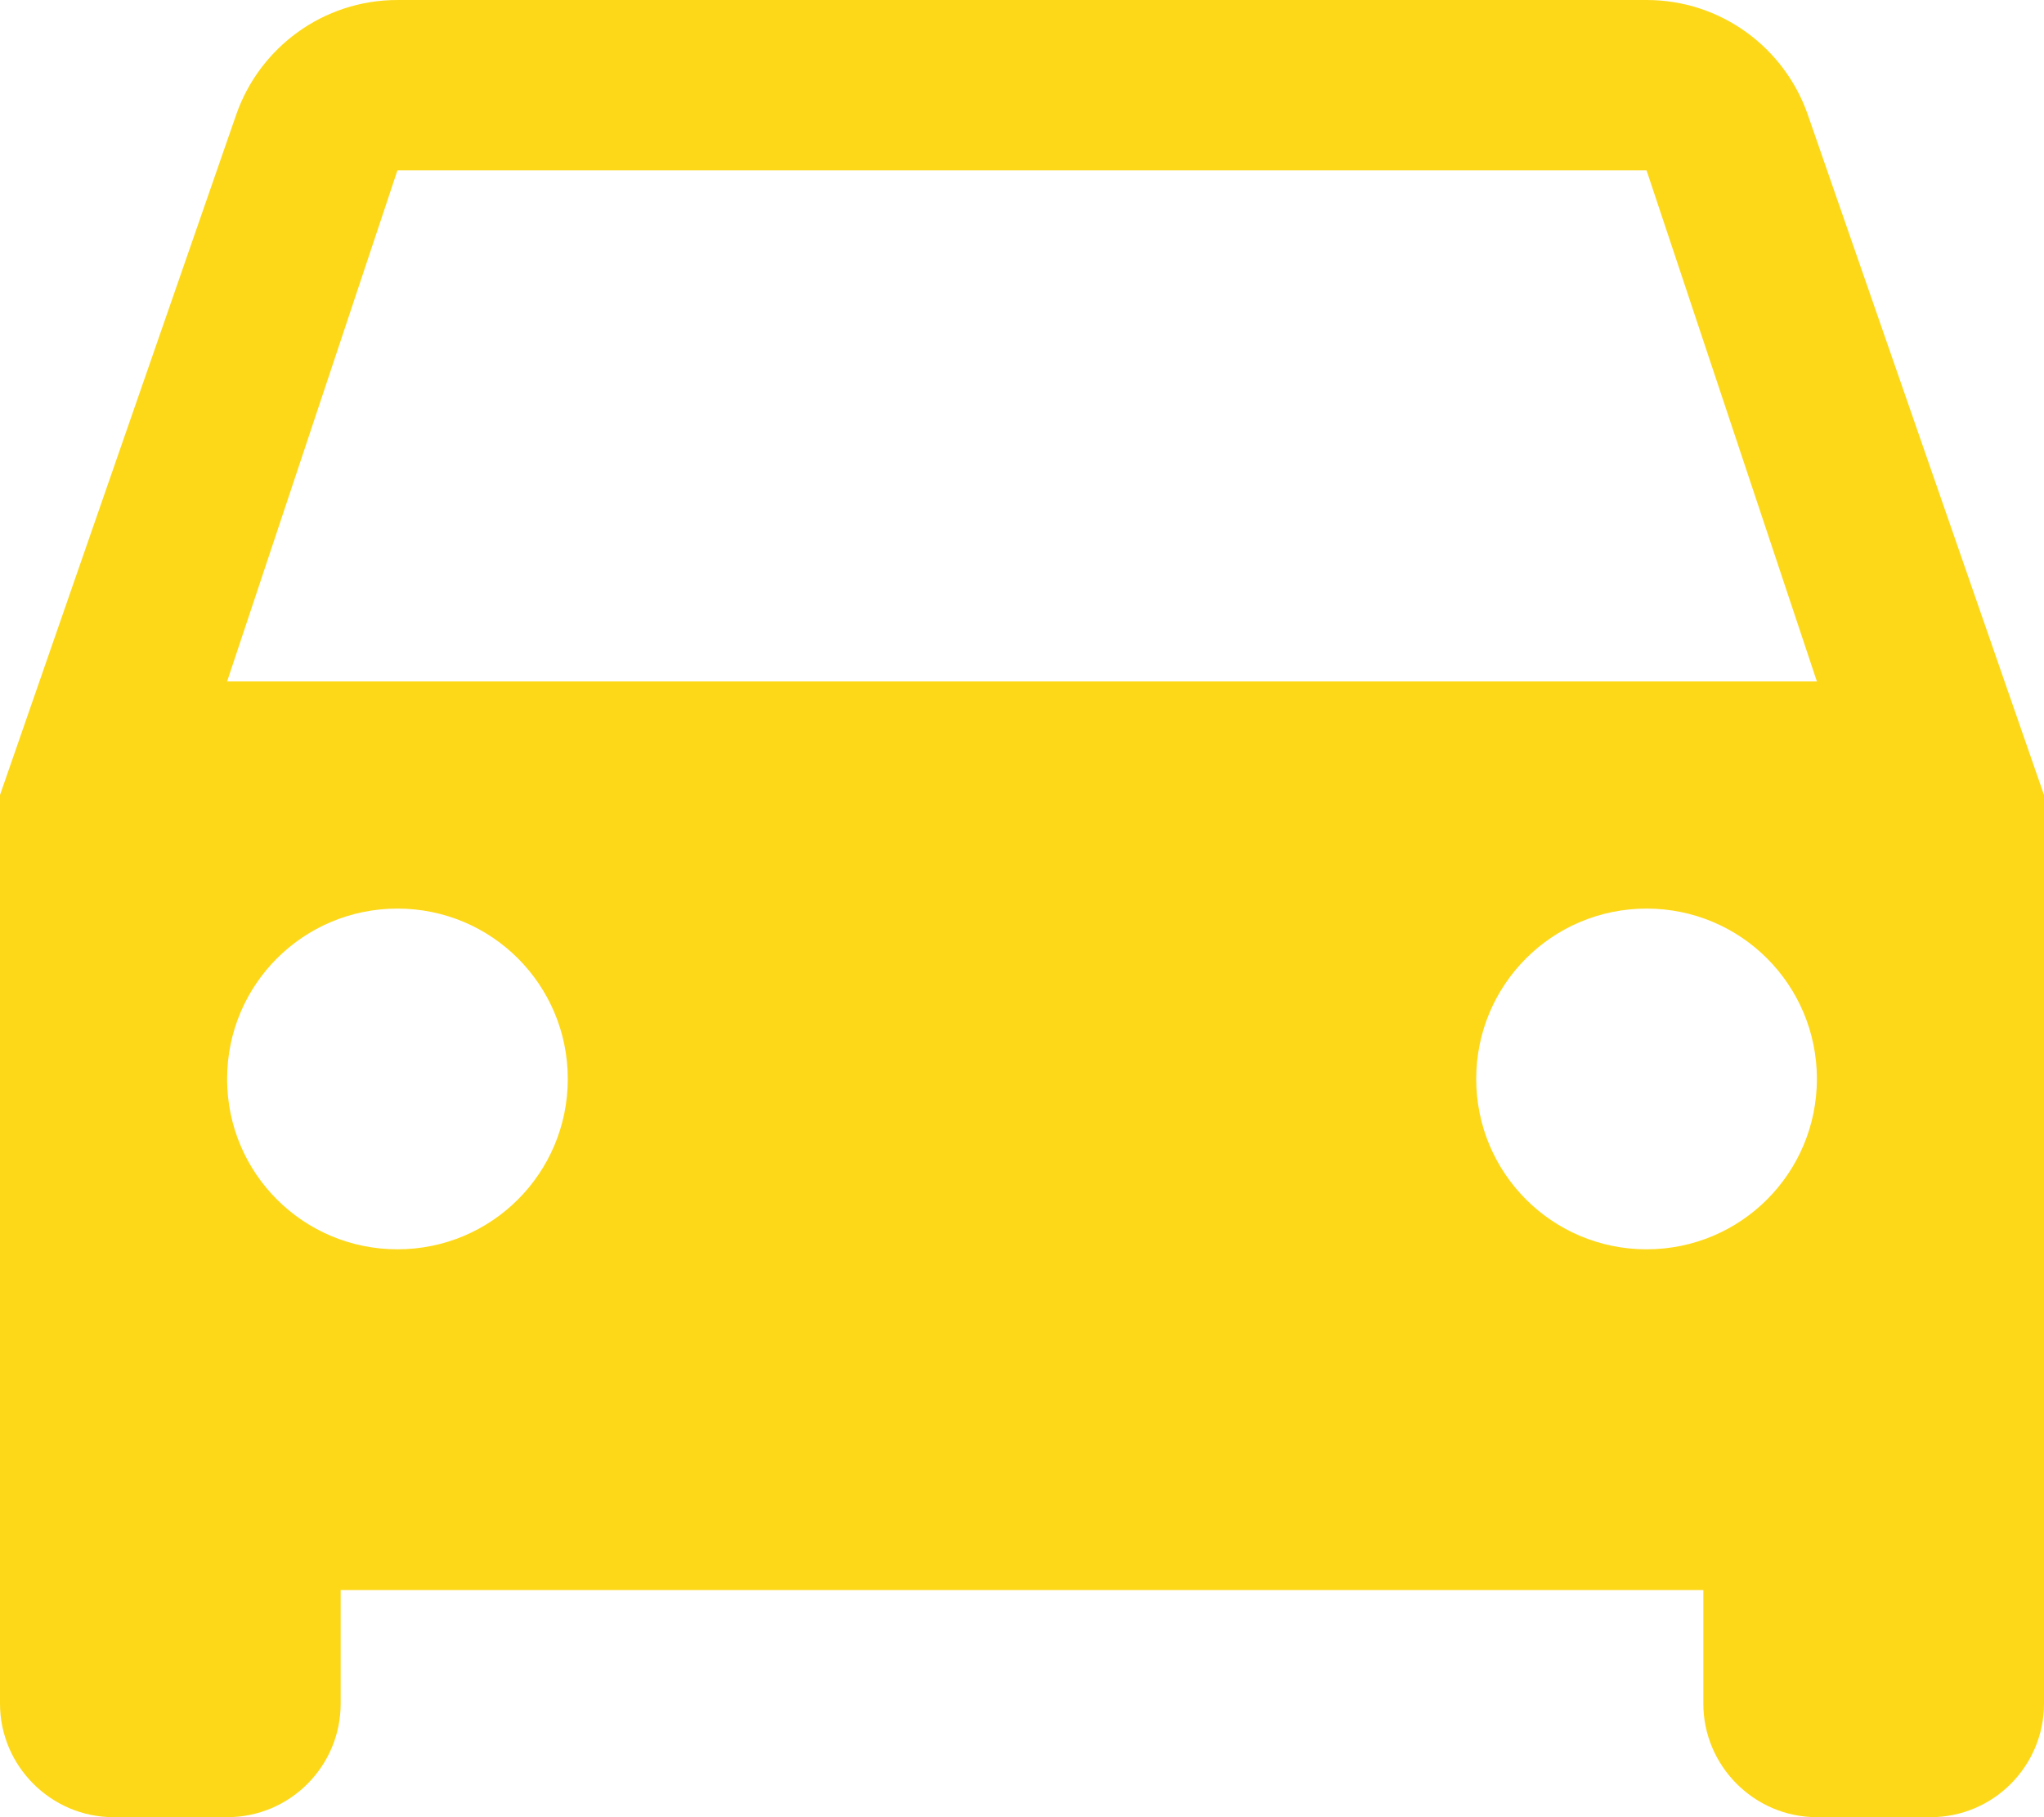 <?xml version="1.0" encoding="UTF-8"?> <svg xmlns="http://www.w3.org/2000/svg" width="36" height="32" viewBox="0 0 36 32" fill="none"> <path d="M31.84 2.02C31.43 0.84 30.31 0 29 0H7C5.69 0 4.57 0.84 4.16 2.02L0 14V30C0 31.1 0.9 32 2 32H4C5.11 32 6 31.1 6 30V28H30V30C30 31.1 30.9 32 32 32H34C35.11 32 36 31.1 36 30V14L31.84 2.02ZM7 22C5.34 22 4 20.66 4 19C4 17.34 5.34 16 7 16C8.66 16 10 17.34 10 19C10 20.66 8.66 22 7 22ZM29 22C27.34 22 26 20.66 26 19C26 17.34 27.34 16 29 16C30.66 16 32 17.34 32 19C32 20.66 30.66 22 29 22ZM4 12L7 3H29L32 12H4Z" fill="#FDD819"></path> </svg> 